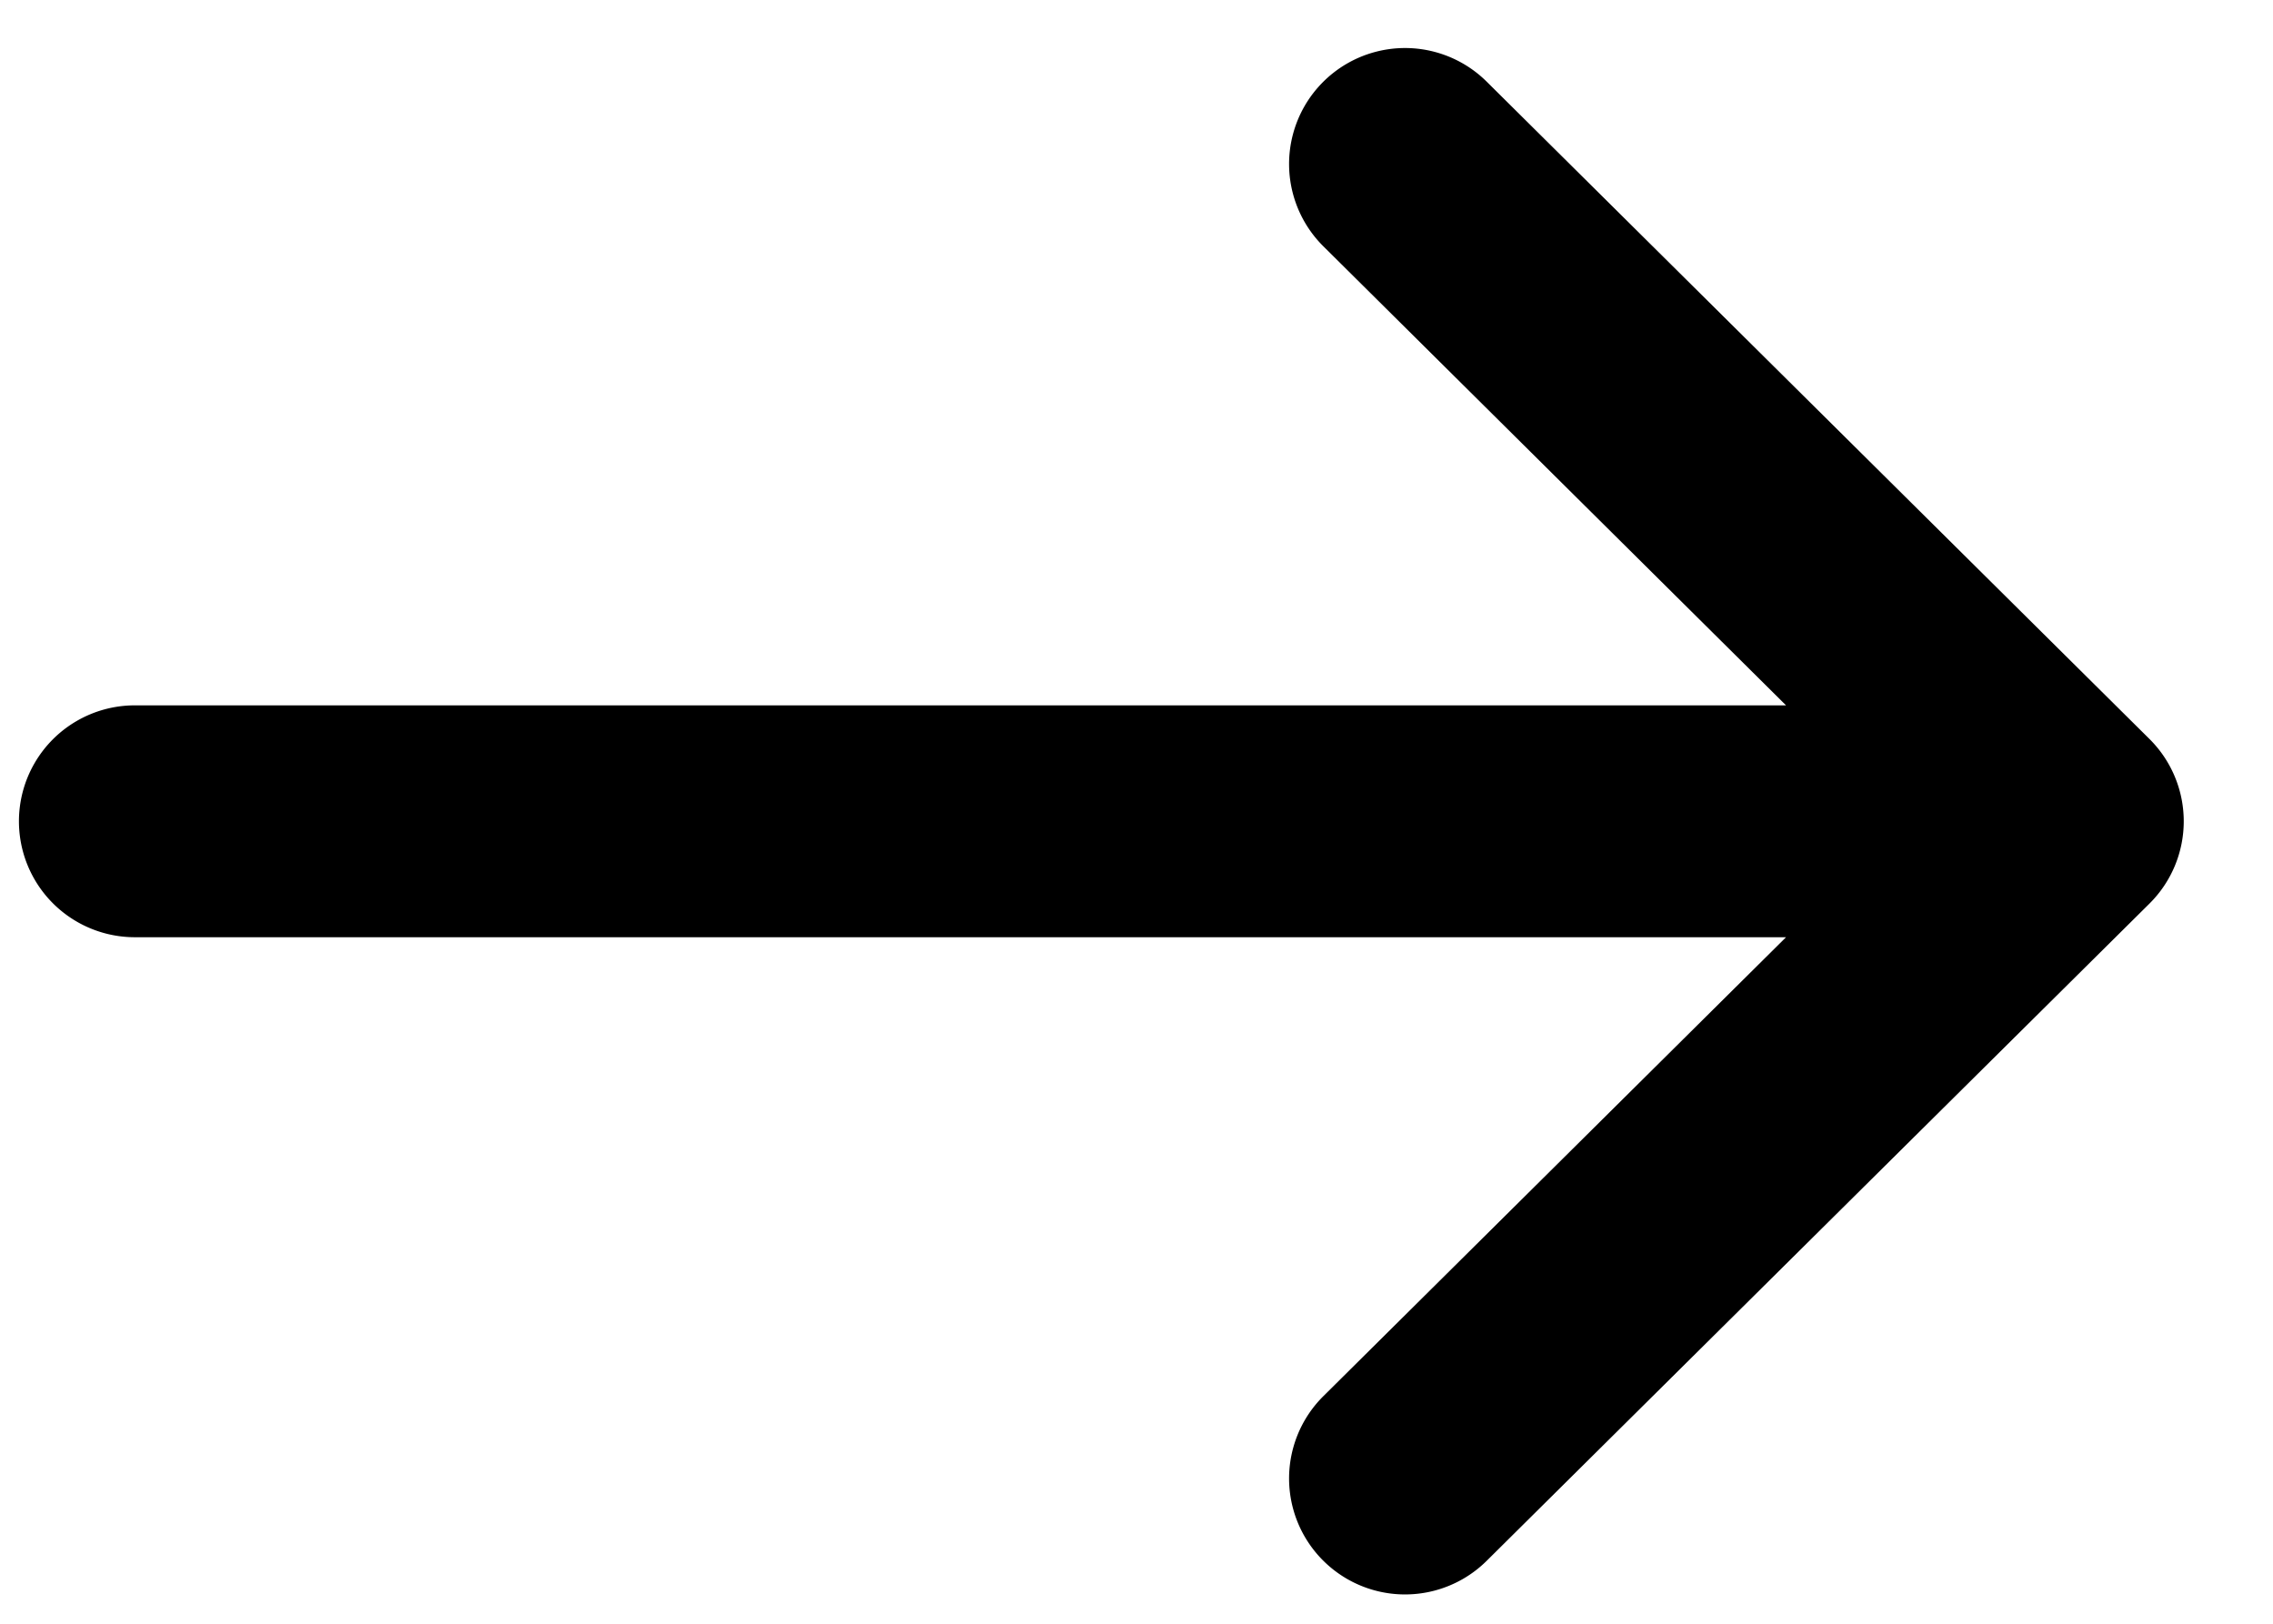 <svg viewBox="0 0 21 15" fill="none" xmlns="http://www.w3.org/2000/svg" id="hero-arrow" class="v-icon__icon v-icon__icon--hero-arrow"><path d="M19.858 8.348a1.071 1.071 0 000-1.522L13.735.754a1.071 1.071 0 00-1.508 1.522l4.274 4.24H1.246a1.071 1.071 0 100 2.142h15.255l-4.275 4.24a1.071 1.071 0 001.51 1.52l6.122-6.07z" fill="currentColor"/></svg>